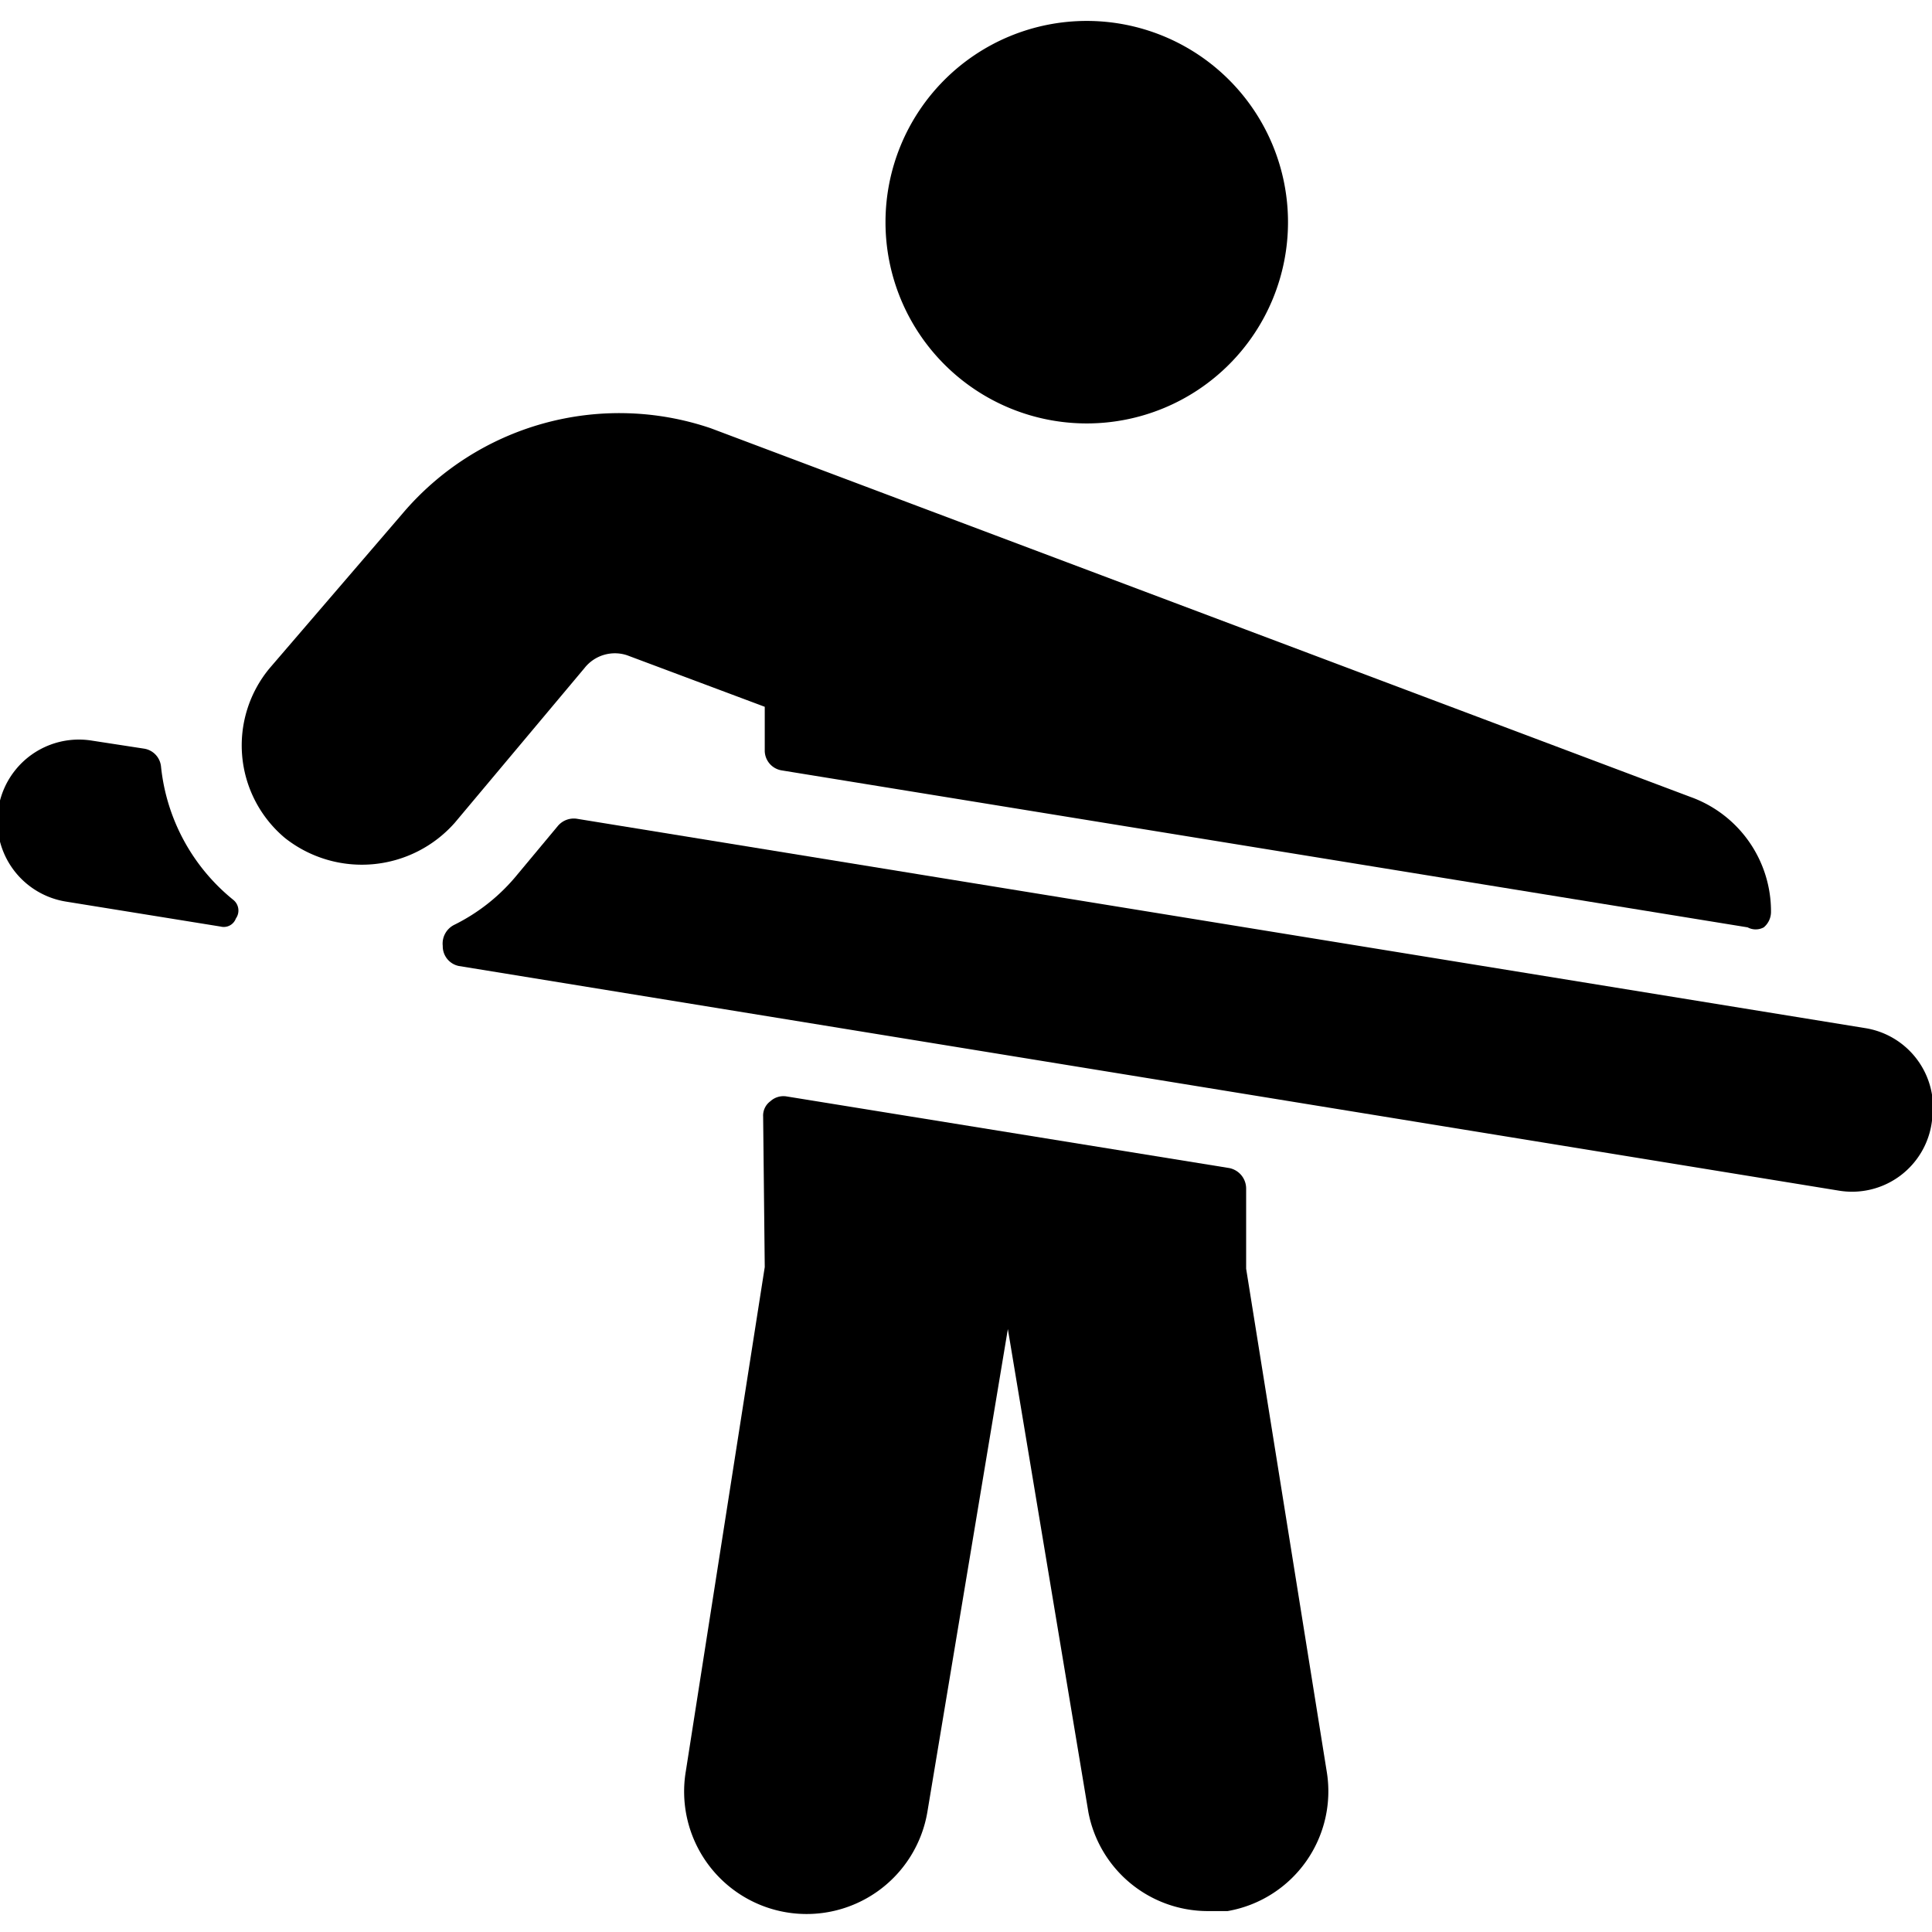 <svg xmlns="http://www.w3.org/2000/svg" viewBox="0 0 24 24"><g><path d="M11 2.76a2.5 2.5 0 1 0 5 0 2.5 2.5 0 1 0 -5 0" fill="#000000" stroke-width="1"></path><path d="M9.5 15.74 8.52 22a1.5 1.5 0 1 0 3 0.51l1 -6 1 6A1.51 1.51 0 0 0 15 23.74l0.25 0A1.51 1.51 0 0 0 16.48 22l-1 -6.24v-1a0.26 0.26 0 0 0 -0.21 -0.25l-5.5 -0.89a0.24 0.24 0 0 0 -0.2 0.06 0.22 0.22 0 0 0 -0.09 0.19Z" fill="#000000" stroke-width="1"></path><path d="m23.16 12.77 -16 -2.6a0.26 0.26 0 0 0 -0.23 0.09l-0.5 0.6a2.36 2.36 0 0 1 -0.79 0.63 0.26 0.26 0 0 0 -0.14 0.26 0.25 0.25 0 0 0 0.2 0.25l17.14 2.79a1 1 0 0 0 1.16 -0.87 1 1 0 0 0 -0.84 -1.15Z" fill="#000000" stroke-width="1"></path><path d="M2.9 11.18A2.45 2.45 0 0 1 2 9.52a0.25 0.25 0 0 0 -0.21 -0.22l-0.65 -0.1a1 1 0 1 0 -0.32 2l1.92 0.31a0.16 0.16 0 0 0 0.19 -0.1 0.17 0.17 0 0 0 -0.03 -0.23Z" fill="#000000" stroke-width="1"></path><path d="M5 6.38 3.35 8.3a1.5 1.5 0 0 0 0.19 2.11 1.54 1.54 0 0 0 2.11 -0.19L7.26 8.3a0.48 0.48 0 0 1 0.53 -0.16l1.71 0.64v0.55a0.25 0.25 0 0 0 0.21 0.24l12 1.95a0.21 0.21 0 0 0 0.2 0 0.25 0.25 0 0 0 0.09 -0.19 1.51 1.51 0 0 0 -1 -1.43L8.83 5.32A3.53 3.53 0 0 0 5 6.38Z" fill="#000000" stroke-width="1"></path></g></svg>